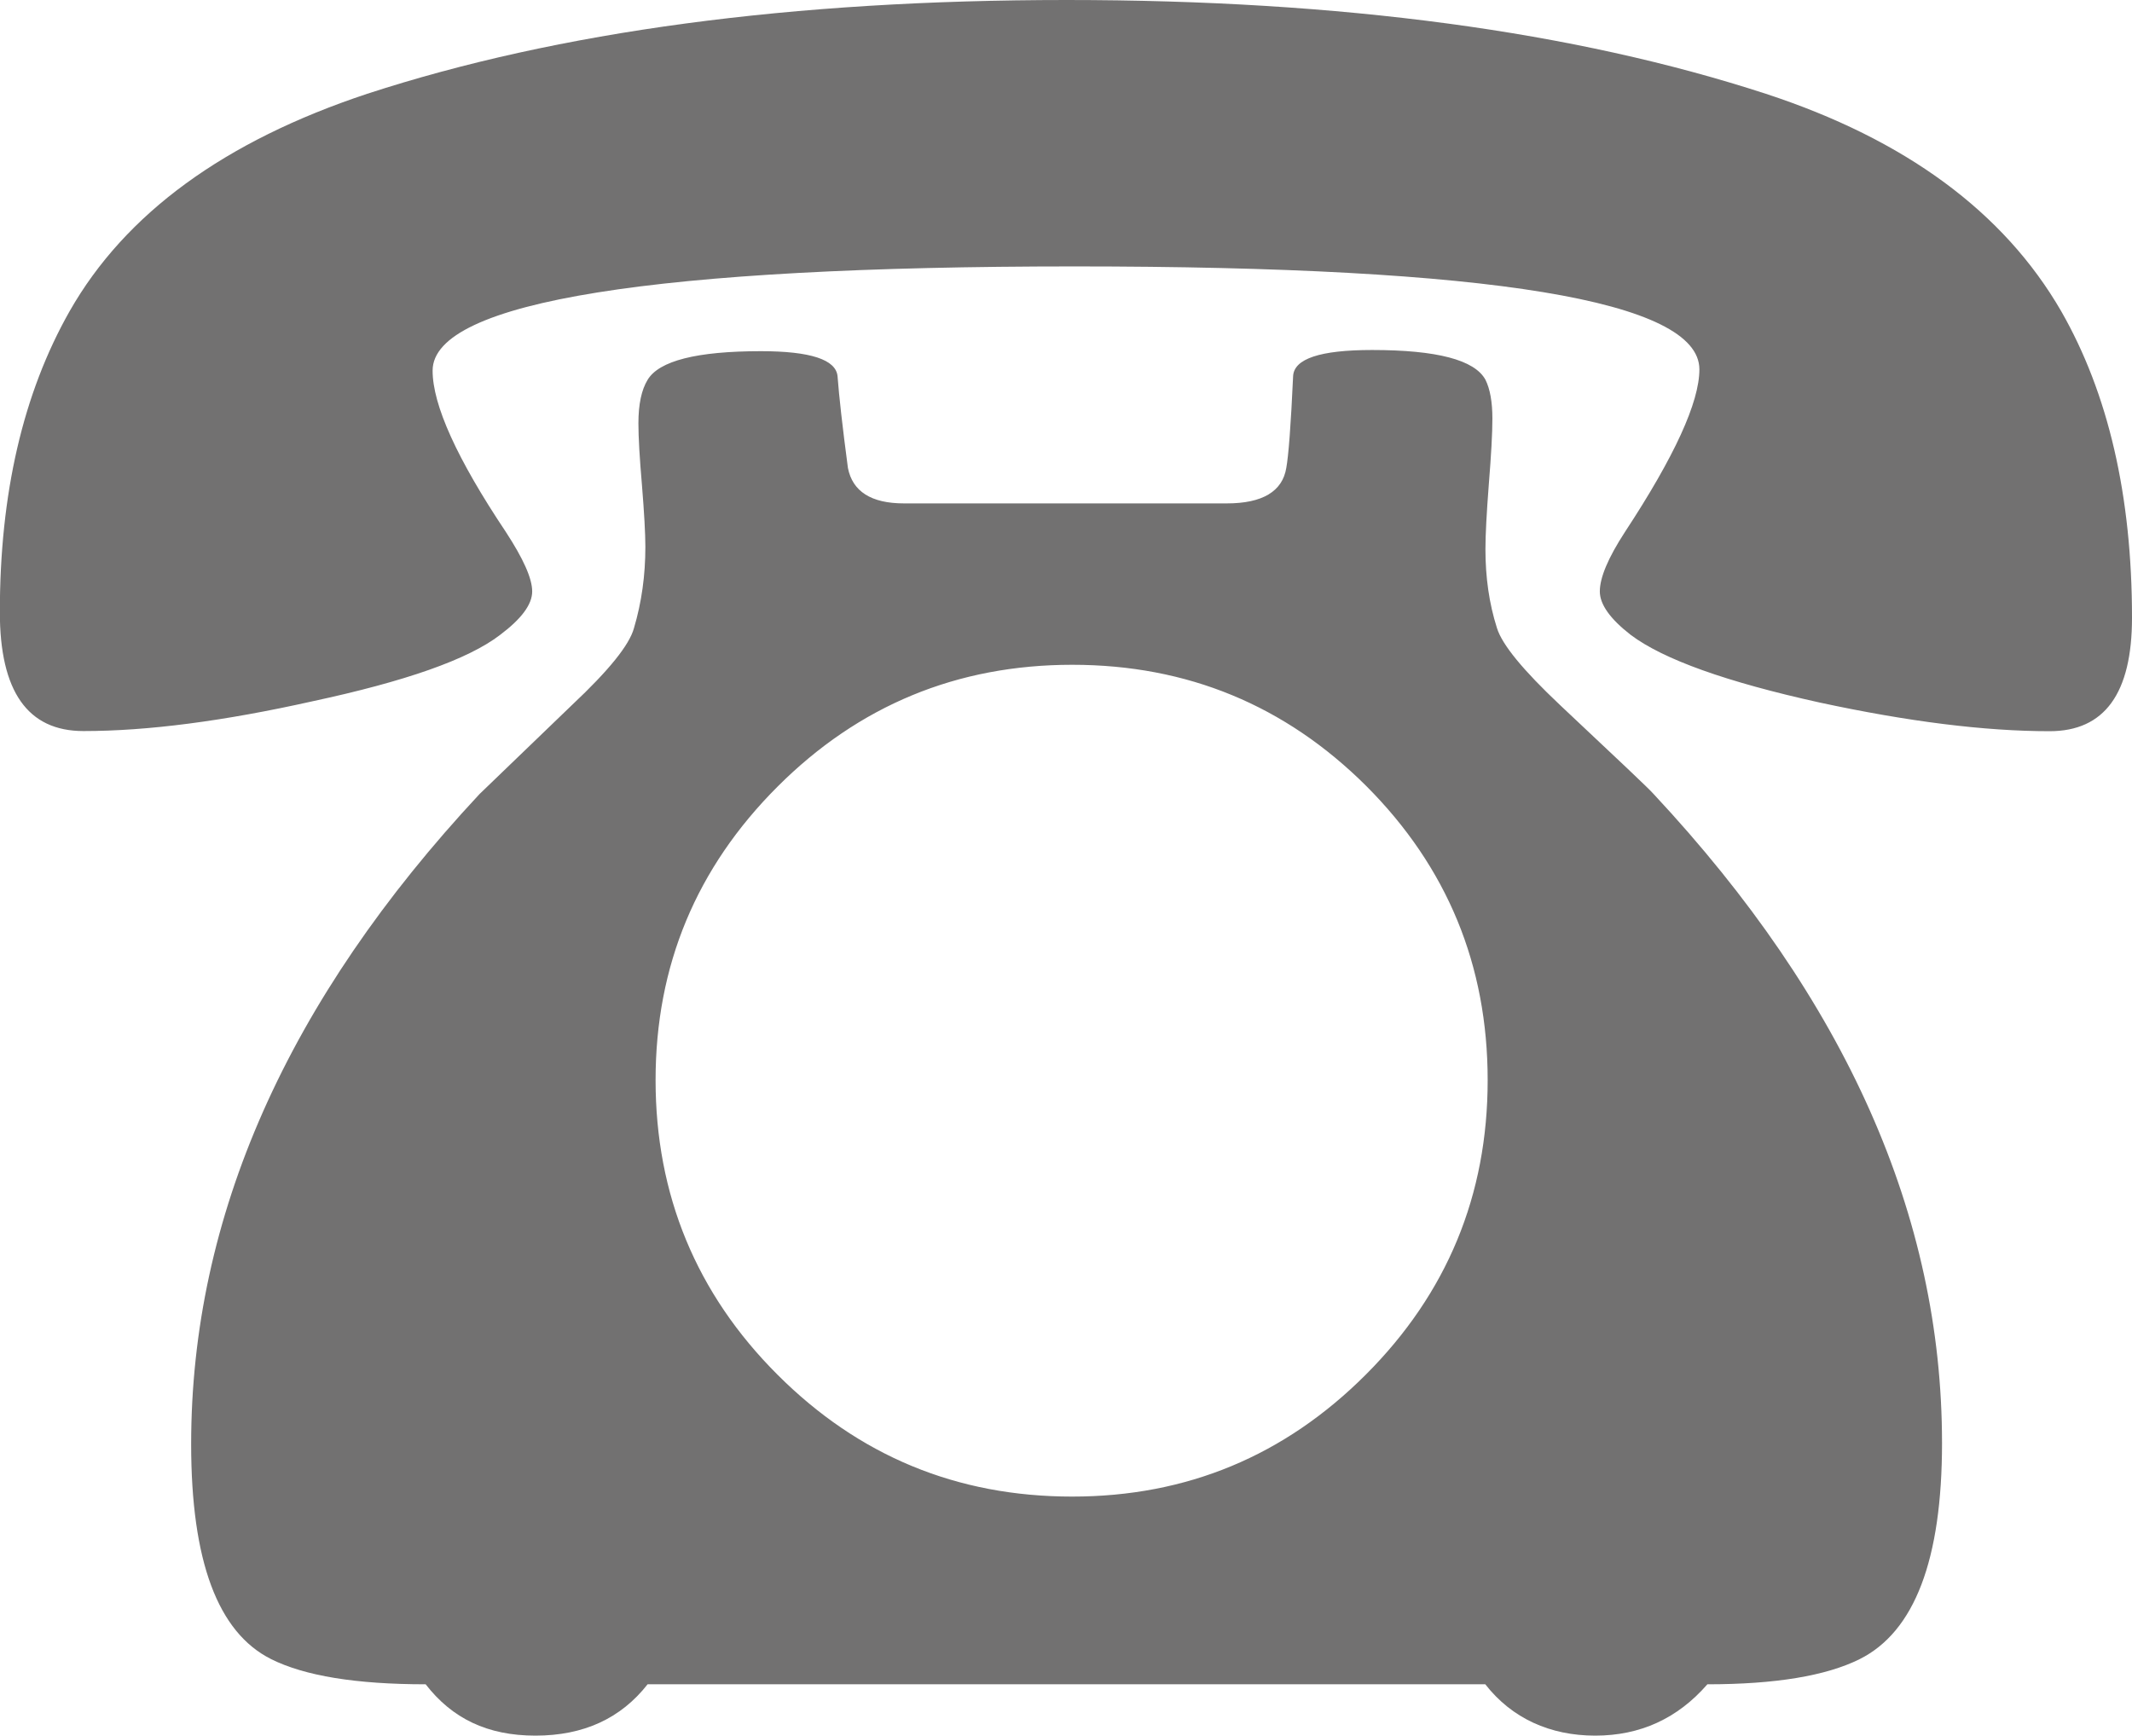 <?xml version="1.0" encoding="UTF-8"?><svg id="_レイヤー_2" xmlns="http://www.w3.org/2000/svg" viewBox="0 0 144.1 117.33"><defs><style>.cls-1{fill:#727171;stroke-width:0px;}</style></defs><g id="_メイン"><path class="cls-1" d="M29.24,25.06c0,2.31,1.64,5.95,4.95,10.9,1.18,1.81,1.78,3.14,1.78,4.02s-.72,1.85-2.17,2.94c-2.16,1.66-6.4,3.14-12.69,4.49-5.99,1.34-11.14,2.01-15.47,2.01-3.77,0-5.65-2.68-5.65-8.04,0-8,1.56-14.78,4.72-20.35,3.76-6.6,10.46-11.49,20.11-14.69C37.76,2.12,53.52,0,72.09,0s34.31,2.12,47.26,6.34c9.44,3.09,16.09,8,19.96,14.69,3.19,5.57,4.79,12.48,4.79,20.73,0,5.11-1.85,7.67-5.57,7.67-4.39,0-9.57-.65-15.55-1.94-6.29-1.39-10.55-2.91-12.76-4.57-1.39-1.08-2.09-2.06-2.09-2.94,0-.93.56-2.27,1.7-4.02,3.35-5.1,5.03-8.77,5.03-10.99,0-4.64-14.08-6.96-42.23-6.96s-43.39,2.35-43.39,7.04ZM131.26,97.54c0,7.89-1.85,12.76-5.57,14.62-2.27,1.13-5.7,1.7-10.29,1.7-2.01,2.31-4.54,3.47-7.58,3.47s-5.63-1.16-7.43-3.47h-56.62c-1.81,2.31-4.33,3.47-7.58,3.47s-5.63-1.16-7.42-3.47c-4.7,0-8.18-.57-10.44-1.7-3.62-1.81-5.41-6.65-5.41-14.54,0-15.36,6.5-30.01,19.49-43.94.05-.05,2.14-2.06,6.26-6.03,2.48-2.33,3.87-4.05,4.18-5.19.52-1.75.77-3.58.77-5.49,0-.92-.08-2.31-.23-4.17-.16-1.86-.24-3.25-.24-4.18,0-1.29.21-2.27.62-2.94.77-1.29,3.33-1.94,7.66-1.94,3.35,0,5.08.57,5.18,1.7.1,1.34.33,3.4.7,6.19.31,1.59,1.57,2.4,3.79,2.4h21.82c2.41,0,3.76-.81,4.02-2.4.15-.82.31-2.89.46-6.19.05-1.19,1.83-1.78,5.34-1.78,4.38,0,6.93.67,7.66,2.01.31.62.47,1.5.47,2.63,0,.98-.08,2.44-.24,4.41-.15,1.96-.23,3.43-.23,4.41,0,1.91.25,3.68.78,5.34.35,1.13,1.78,2.86,4.25,5.19,3.96,3.72,6.08,5.72,6.34,6.03,13,13.93,19.49,28.54,19.49,43.86ZM72.47,101.17c7.74,0,14.35-2.75,19.84-8.24,5.49-5.49,8.24-12.13,8.24-19.91s-2.74-14.41-8.2-19.88c-5.48-5.46-12.1-8.2-19.88-8.2s-14.43,2.75-19.92,8.24c-5.49,5.49-8.24,12.1-8.24,19.84s2.75,14.43,8.24,19.91c5.49,5.49,12.12,8.24,19.92,8.24Z"/></g></svg>